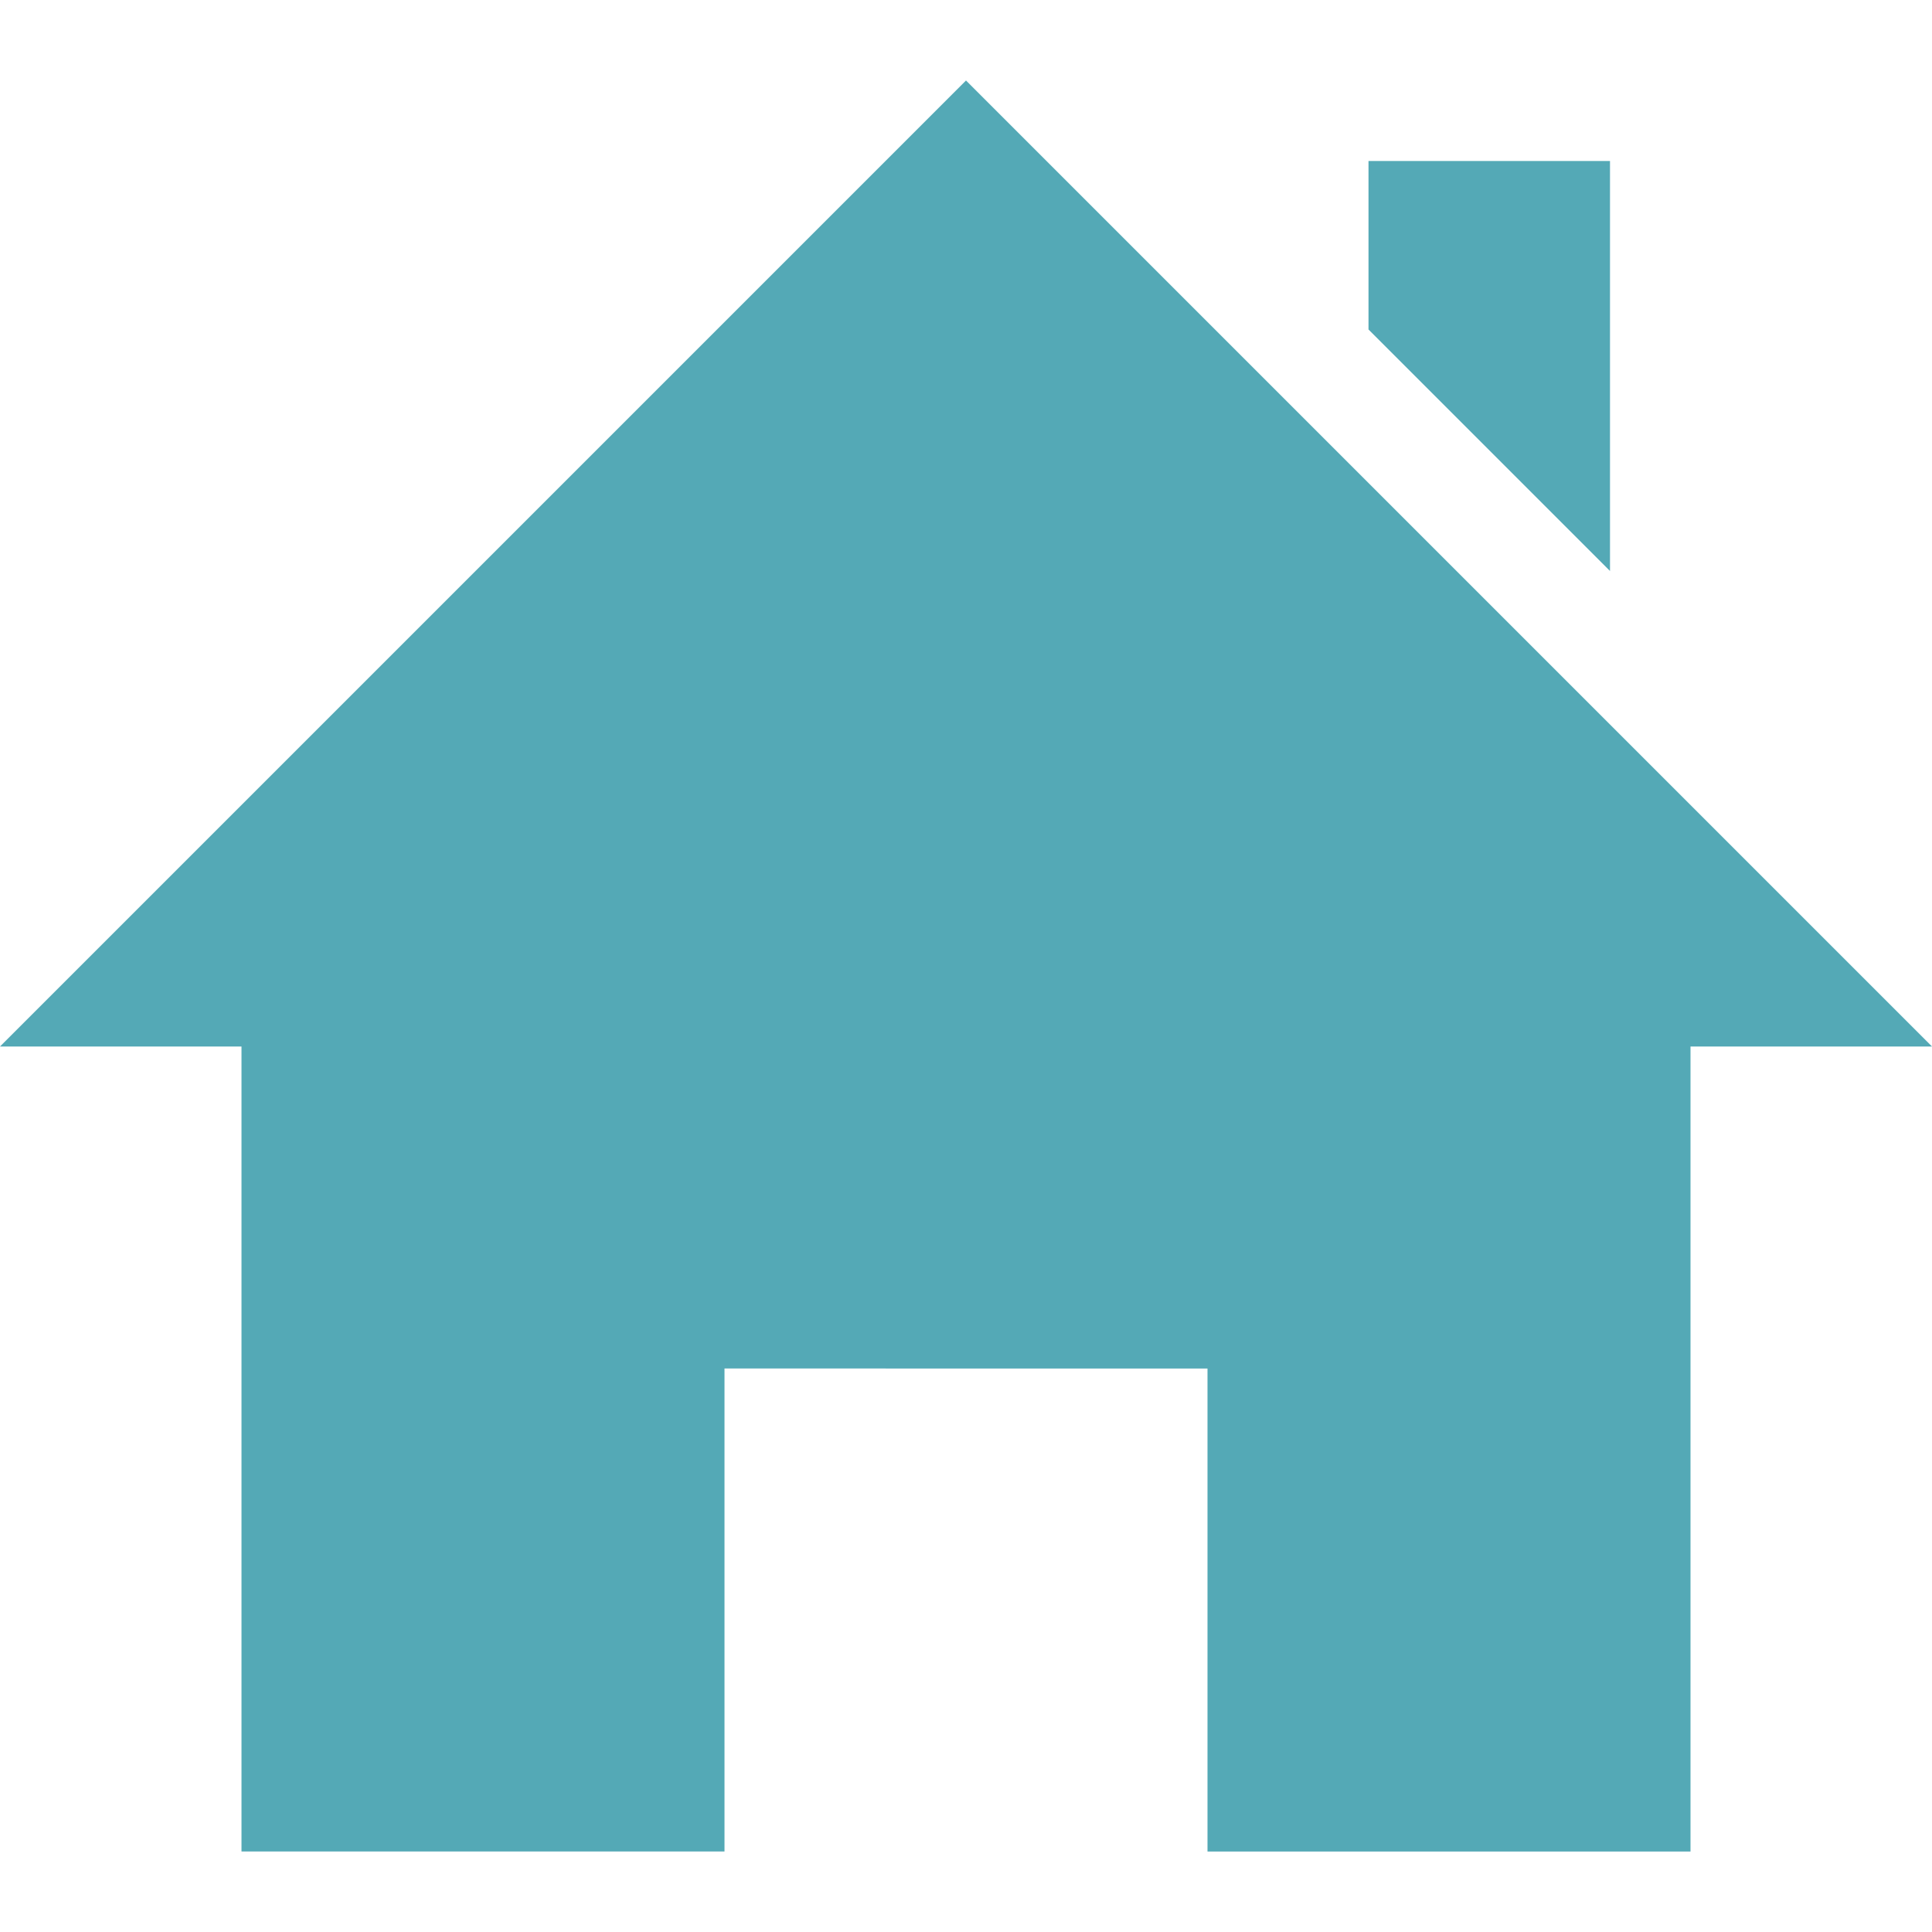 <?xml version="1.0" encoding="utf-8"?>
<!-- Generator: Adobe Illustrator 24.0.1, SVG Export Plug-In . SVG Version: 6.00 Build 0)  -->
<svg version="1.1" id="Layer_1" xmlns="http://www.w3.org/2000/svg" xmlns:xlink="http://www.w3.org/1999/xlink" x="0px" y="0px"
	 viewBox="0 0 24 24" style="enable-background:new 0 0 24 24;" xml:space="preserve">
<style type="text/css">
	.st0{fill:#54A9B6;}
</style>
<path class="st0" d="M21,13v10h-6v-6H9v6H3V13H0L12,1l12,12H21z M20,7.093V2h-3v2.093L20,7.093z"/>
</svg>
